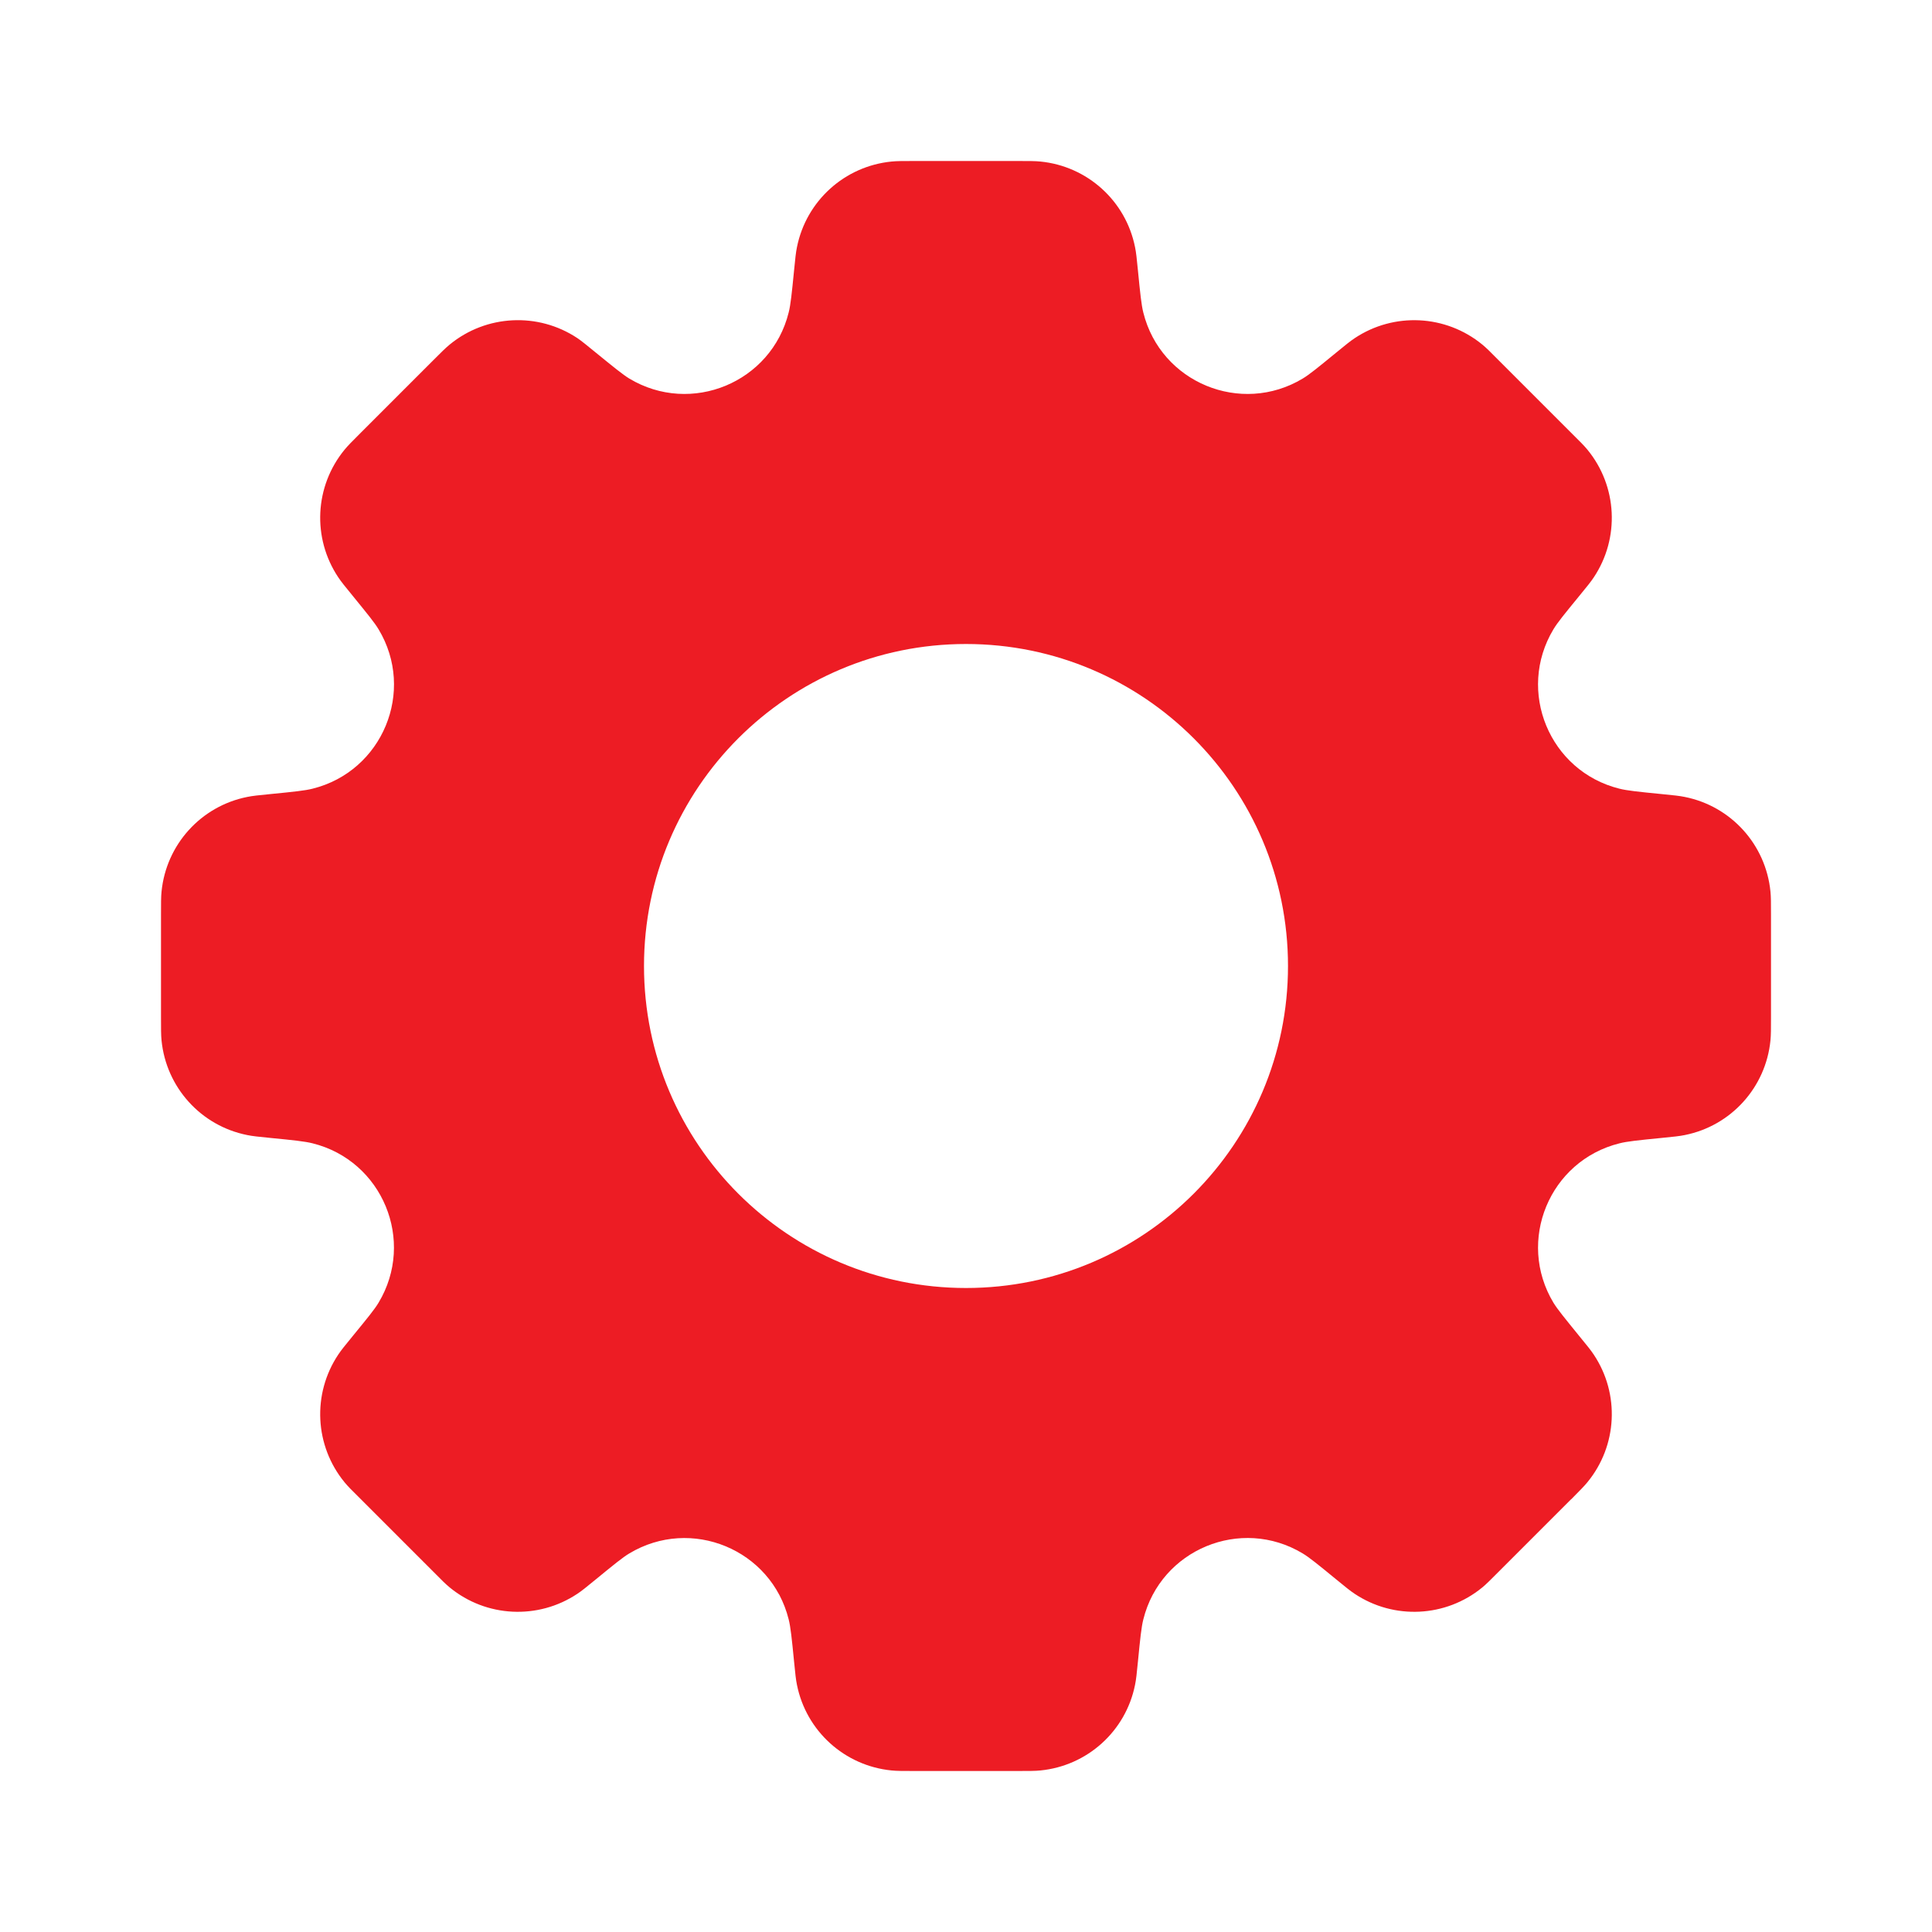 <svg width="18" height="18" viewBox="0 0 18 18" fill="none" xmlns="http://www.w3.org/2000/svg">
<path fill-rule="evenodd" clip-rule="evenodd" d="M10.602 2.521L10.602 2.521C10.623 2.735 10.634 2.841 10.652 2.912C10.814 3.564 11.561 3.873 12.137 3.527C12.199 3.49 12.282 3.422 12.448 3.286C12.536 3.214 12.58 3.178 12.621 3.151C12.987 2.907 13.47 2.931 13.81 3.21C13.848 3.241 13.888 3.281 13.968 3.362L14.638 4.032C14.719 4.112 14.759 4.152 14.79 4.19C15.069 4.53 15.093 5.013 14.849 5.379C14.822 5.42 14.786 5.464 14.714 5.552C14.578 5.718 14.51 5.801 14.473 5.863C14.127 6.439 14.436 7.186 15.088 7.348C15.159 7.366 15.265 7.377 15.479 7.398L15.479 7.398C15.592 7.409 15.649 7.415 15.697 7.425C16.128 7.511 16.452 7.869 16.495 8.307C16.5 8.356 16.5 8.413 16.5 8.526V9.474C16.5 9.587 16.5 9.644 16.495 9.693C16.452 10.131 16.128 10.489 15.697 10.575C15.649 10.585 15.592 10.591 15.479 10.602C15.266 10.623 15.159 10.634 15.089 10.652C14.436 10.814 14.127 11.561 14.473 12.137C14.511 12.199 14.579 12.282 14.714 12.448L14.714 12.448C14.786 12.536 14.822 12.58 14.849 12.621C15.093 12.987 15.069 13.469 14.79 13.809C14.759 13.847 14.719 13.887 14.639 13.968L14.638 13.968L13.968 14.638C13.888 14.718 13.848 14.759 13.81 14.79C13.47 15.069 12.987 15.093 12.621 14.849C12.58 14.822 12.536 14.786 12.448 14.714C12.282 14.578 12.199 14.51 12.137 14.473C11.561 14.126 10.814 14.436 10.652 15.088C10.634 15.158 10.623 15.265 10.602 15.479C10.591 15.592 10.585 15.649 10.575 15.697C10.489 16.128 10.131 16.452 9.693 16.495C9.644 16.5 9.587 16.5 9.474 16.5H8.526C8.413 16.5 8.356 16.5 8.307 16.495C7.869 16.452 7.511 16.128 7.425 15.697C7.415 15.649 7.409 15.592 7.398 15.479L7.398 15.479C7.377 15.265 7.366 15.159 7.348 15.088C7.186 14.436 6.439 14.127 5.863 14.473C5.801 14.51 5.718 14.578 5.552 14.714C5.464 14.786 5.42 14.822 5.379 14.849C5.013 15.093 4.53 15.069 4.19 14.79C4.152 14.759 4.112 14.719 4.032 14.638L3.362 13.968L3.362 13.968C3.281 13.888 3.241 13.848 3.21 13.81C2.931 13.47 2.907 12.987 3.151 12.621C3.178 12.58 3.214 12.536 3.286 12.448C3.422 12.282 3.49 12.199 3.527 12.137C3.873 11.561 3.564 10.814 2.912 10.652C2.841 10.634 2.735 10.623 2.521 10.602C2.408 10.591 2.351 10.585 2.303 10.575C1.872 10.489 1.548 10.131 1.505 9.693C1.5 9.644 1.5 9.587 1.5 9.474L1.5 8.526C1.5 8.413 1.5 8.356 1.505 8.307C1.548 7.869 1.872 7.511 2.303 7.425C2.351 7.415 2.408 7.409 2.521 7.398L2.521 7.398C2.735 7.377 2.842 7.366 2.912 7.348C3.564 7.186 3.874 6.439 3.527 5.863C3.49 5.801 3.422 5.718 3.286 5.551L3.286 5.551C3.214 5.463 3.178 5.419 3.151 5.378C2.907 5.012 2.931 4.53 3.21 4.19C3.241 4.152 3.281 4.112 3.362 4.031L4.032 3.361L4.032 3.361C4.112 3.281 4.152 3.241 4.19 3.21C4.53 2.931 5.013 2.907 5.379 3.15C5.42 3.178 5.464 3.214 5.552 3.286L5.552 3.286L5.552 3.286C5.718 3.421 5.801 3.489 5.863 3.527C6.439 3.873 7.186 3.564 7.348 2.911C7.366 2.841 7.377 2.734 7.398 2.521C7.409 2.408 7.415 2.351 7.425 2.303C7.511 1.872 7.869 1.548 8.307 1.505C8.356 1.5 8.413 1.5 8.526 1.5H9.474C9.587 1.5 9.644 1.5 9.693 1.505C10.131 1.548 10.489 1.872 10.575 2.303C10.585 2.351 10.591 2.408 10.602 2.521ZM9 12C10.657 12 12 10.657 12 9C12 7.343 10.657 6 9 6C7.343 6 6 7.343 6 9C6 10.657 7.343 12 9 12Z" fill="#ED1C24"/>
</svg>

